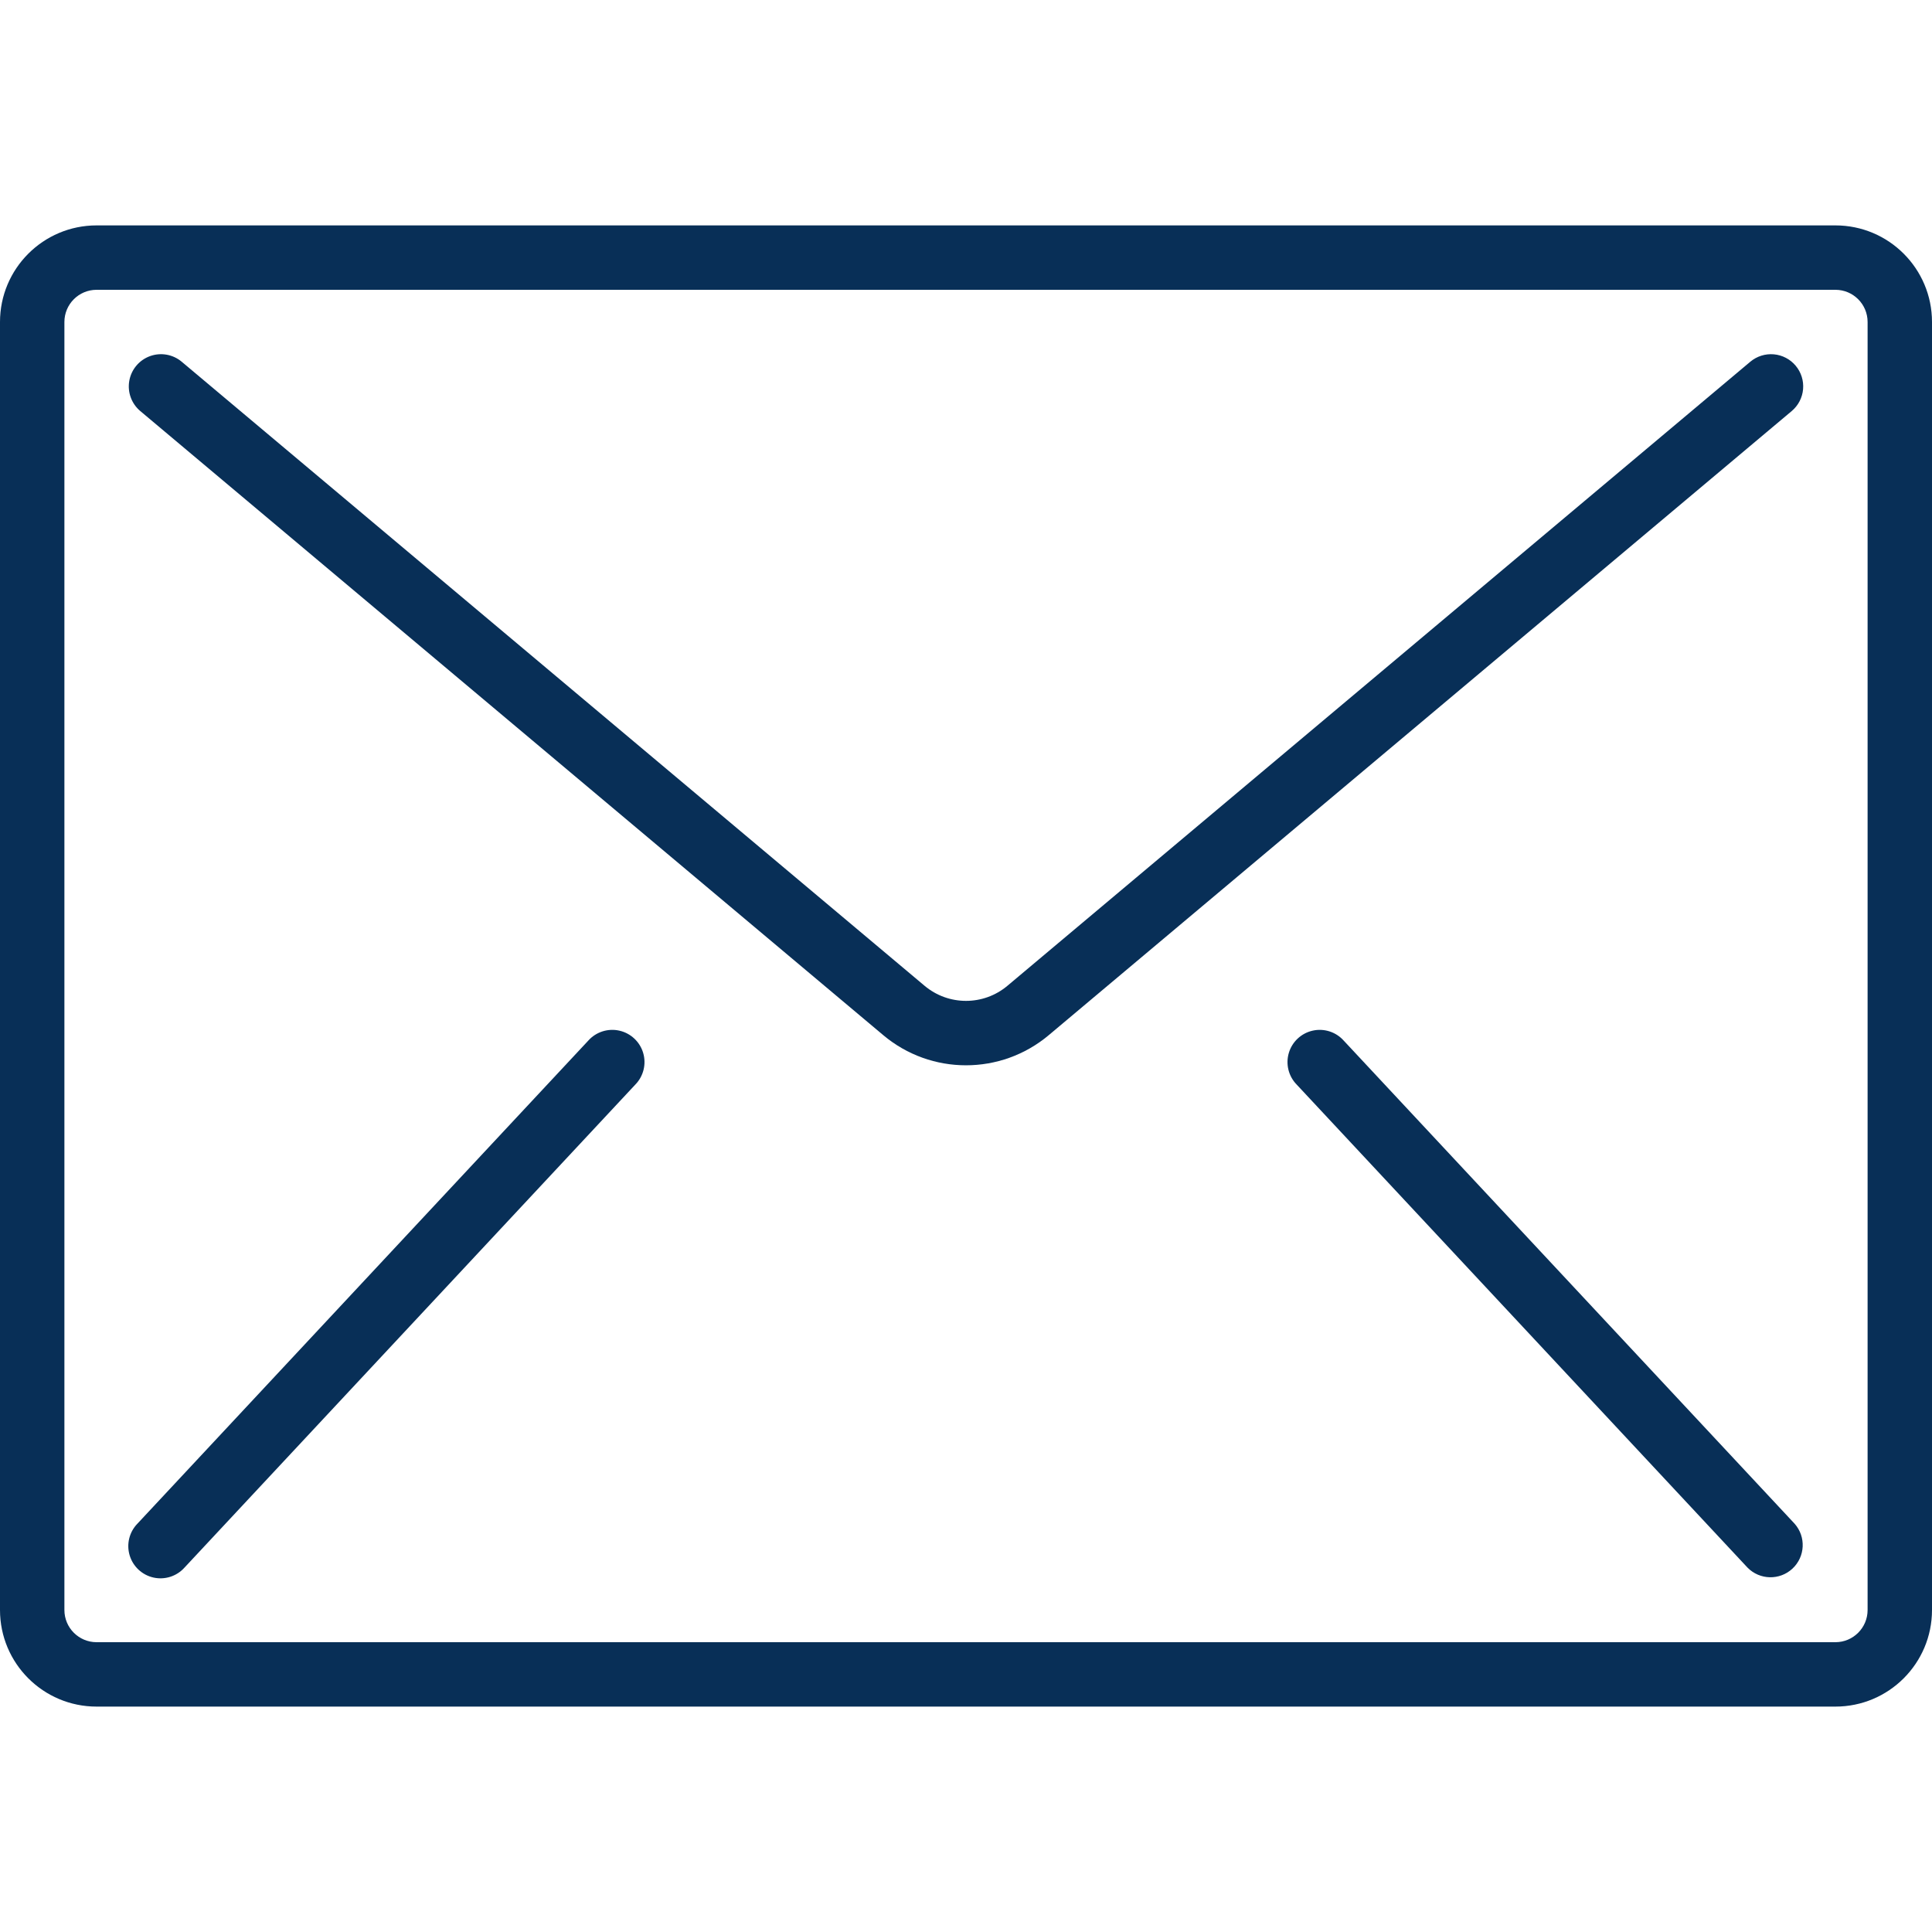 <svg version="1.1" xmlns="http://www.w3.org/2000/svg" xmlns:xlink="http://www.w3.org/1999/xlink" viewBox="0 0 512 512" xml:space="preserve"><g><g><g><path fill="#082f57" d="M486.4,59.733H25.6c-14.138,0-25.6,11.461-25.6,25.6v341.333c0,14.138,11.461,25.6,25.6,25.6h460.8c14.138,0,25.6-11.461,25.6-25.6V85.333C512,71.195,500.539,59.733,486.4,59.733z M494.933,426.667c0,4.713-3.82,8.533-8.533,8.533H25.6c-4.713,0-8.533-3.82-8.533-8.533V85.333c0-4.713,3.82-8.533,8.533-8.533h460.8c4.713,0,8.533,3.82,8.533,8.533V426.667z"/><path fill="#082f57" d="M470.076,93.898c-2.255-0.197-4.496,0.51-6.229,1.966L266.982,261.239c-6.349,5.337-15.616,5.337-21.965,0L48.154,95.863c-2.335-1.96-5.539-2.526-8.404-1.484c-2.865,1.042-4.957,3.534-5.487,6.537s0.582,6.06,2.917,8.02l196.864,165.367c12.688,10.683,31.224,10.683,43.913,0L474.82,108.937c1.734-1.455,2.818-3.539,3.015-5.794c0.197-2.255-0.51-4.496-1.966-6.229C474.415,95.179,472.331,94.095,470.076,93.898z"/><path fill="#082f57" d="M164.124,273.13c-3.021-0.674-6.169,0.34-8.229,2.65l-119.467,128c-2.162,2.214-2.956,5.426-2.074,8.392c0.882,2.967,3.301,5.223,6.321,5.897c3.021,0.674,6.169-0.34,8.229-2.65l119.467-128c2.162-2.214,2.956-5.426,2.074-8.392C169.563,276.061,167.145,273.804,164.124,273.13z"/><path fill="#082f57" d="M356.105,275.78c-2.059-2.31-5.208-3.324-8.229-2.65c-3.021,0.674-5.439,2.931-6.321,5.897c-0.882,2.967-0.088,6.178,2.074,8.392l119.467,128c3.24,3.318,8.536,3.442,11.927,0.278c3.391-3.164,3.635-8.456,0.549-11.918L356.105,275.78z"/></g></g></g></svg>